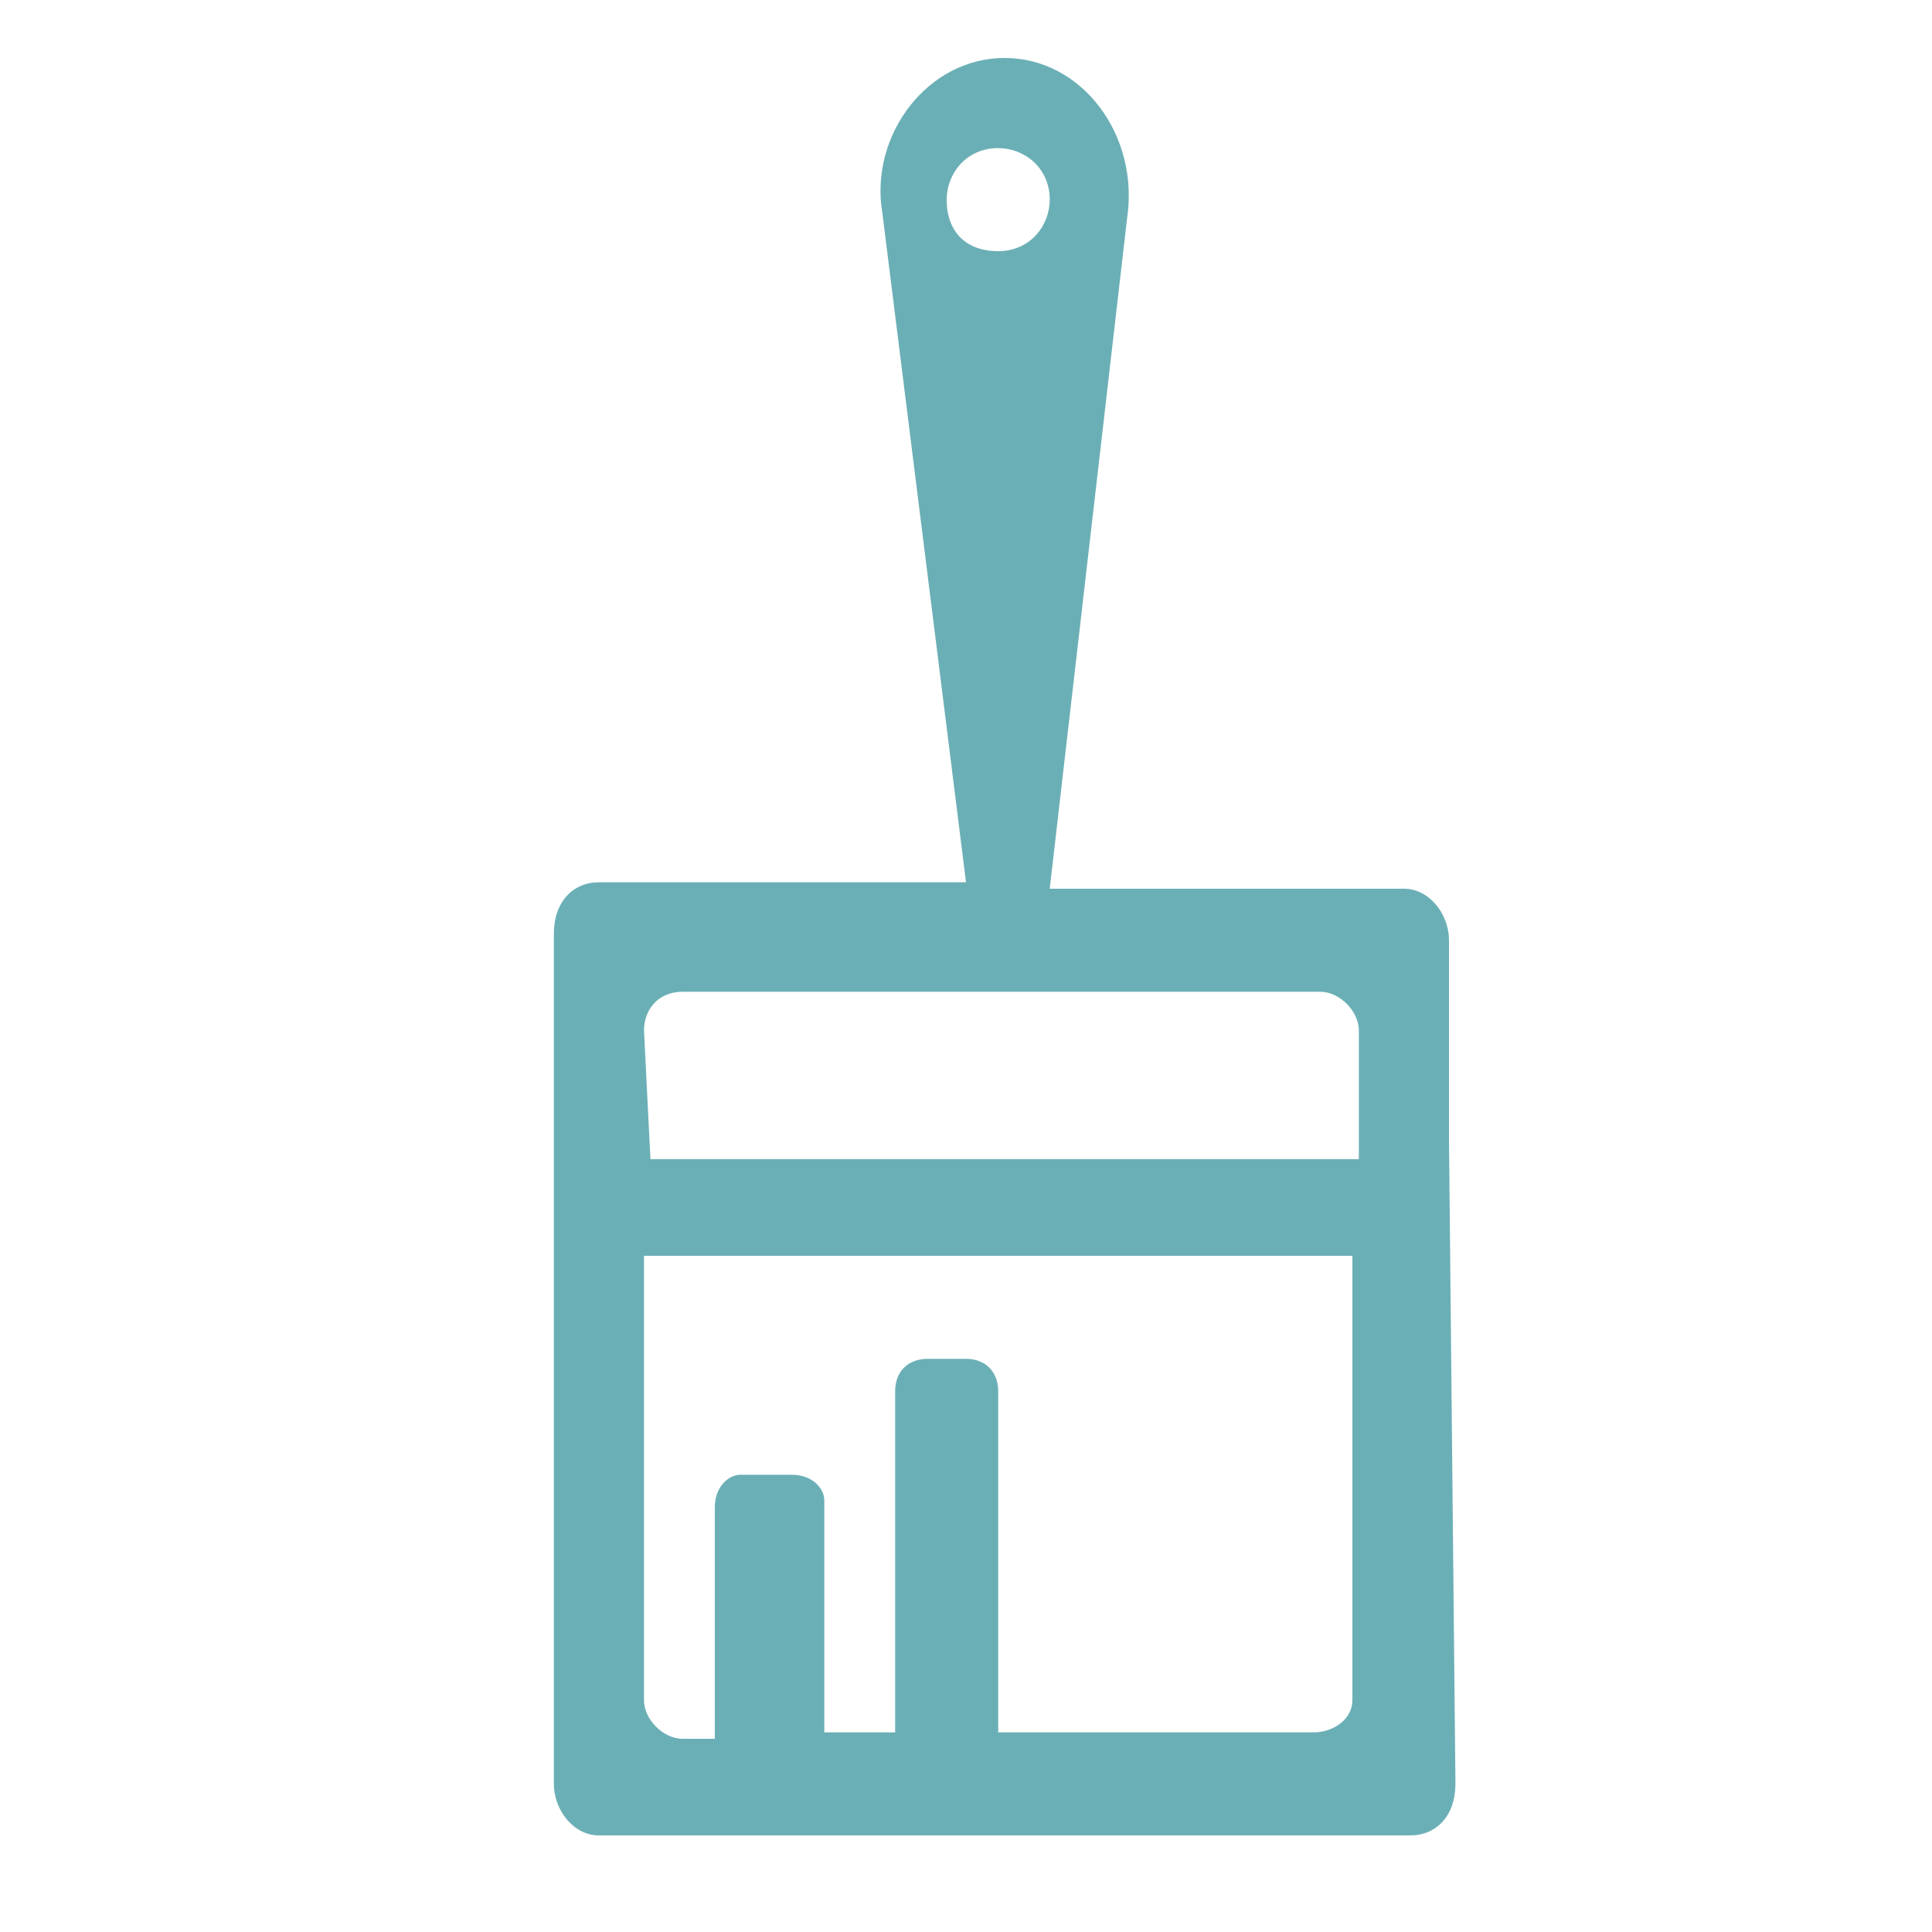 <?xml version="1.0" encoding="utf-8"?>
<!-- Generator: Adobe Illustrator 18.0.0, SVG Export Plug-In . SVG Version: 6.00 Build 0)  -->
<!DOCTYPE svg PUBLIC "-//W3C//DTD SVG 1.1//EN" "http://www.w3.org/Graphics/SVG/1.1/DTD/svg11.dtd">
<svg version="1.1" id="Layer_1" xmlns="http://www.w3.org/2000/svg" xmlns:xlink="http://www.w3.org/1999/xlink" x="0px" y="0px"
	 viewBox="0 0 30 30" enable-background="new 0 0 30 30" xml:space="preserve">
<path fill="#6BAFB6" d="M22.5,17.7L22.5,17.7l0-3.1c0-0.4-0.3-0.8-0.7-0.8l-5.5,0l1.2-10.4c0.2-1.3-0.7-2.5-1.9-2.5
	c-1.2,0-2.1,1.2-1.9,2.4l1.3,10.4l-5.7,0c-0.4,0-0.7,0.3-0.7,0.8l0,3.1l0,0.1v0l0,10c0,0.4,0.3,0.8,0.7,0.8l12.6,0
	c0.4,0,0.7-0.3,0.7-0.8L22.5,17.7z M14.7,3.1c0-0.4,0.3-0.8,0.8-0.8c0.4,0,0.8,0.3,0.8,0.8c0,0.4-0.3,0.8-0.8,0.8
	C15,3.9,14.7,3.6,14.7,3.1z M10,16c0-0.3,0.2-0.6,0.6-0.6l9.9,0c0.3,0,0.6,0.3,0.6,0.6l0,2l-11,0L10,16z M20.4,26.9l-4.9,0l0-5.3
	c0-0.3-0.2-0.5-0.5-0.5l-0.6,0c-0.3,0-0.5,0.2-0.5,0.5l0,5.3l-1.1,0l0-3.6c0-0.2-0.2-0.4-0.5-0.4l-0.8,0c-0.2,0-0.4,0.2-0.4,0.5
	l0,3.6l-0.5,0c-0.3,0-0.6-0.3-0.6-0.6l0-6.9l11,0l0,6.9C21,26.7,20.7,26.9,20.4,26.9z"/>
</svg>
